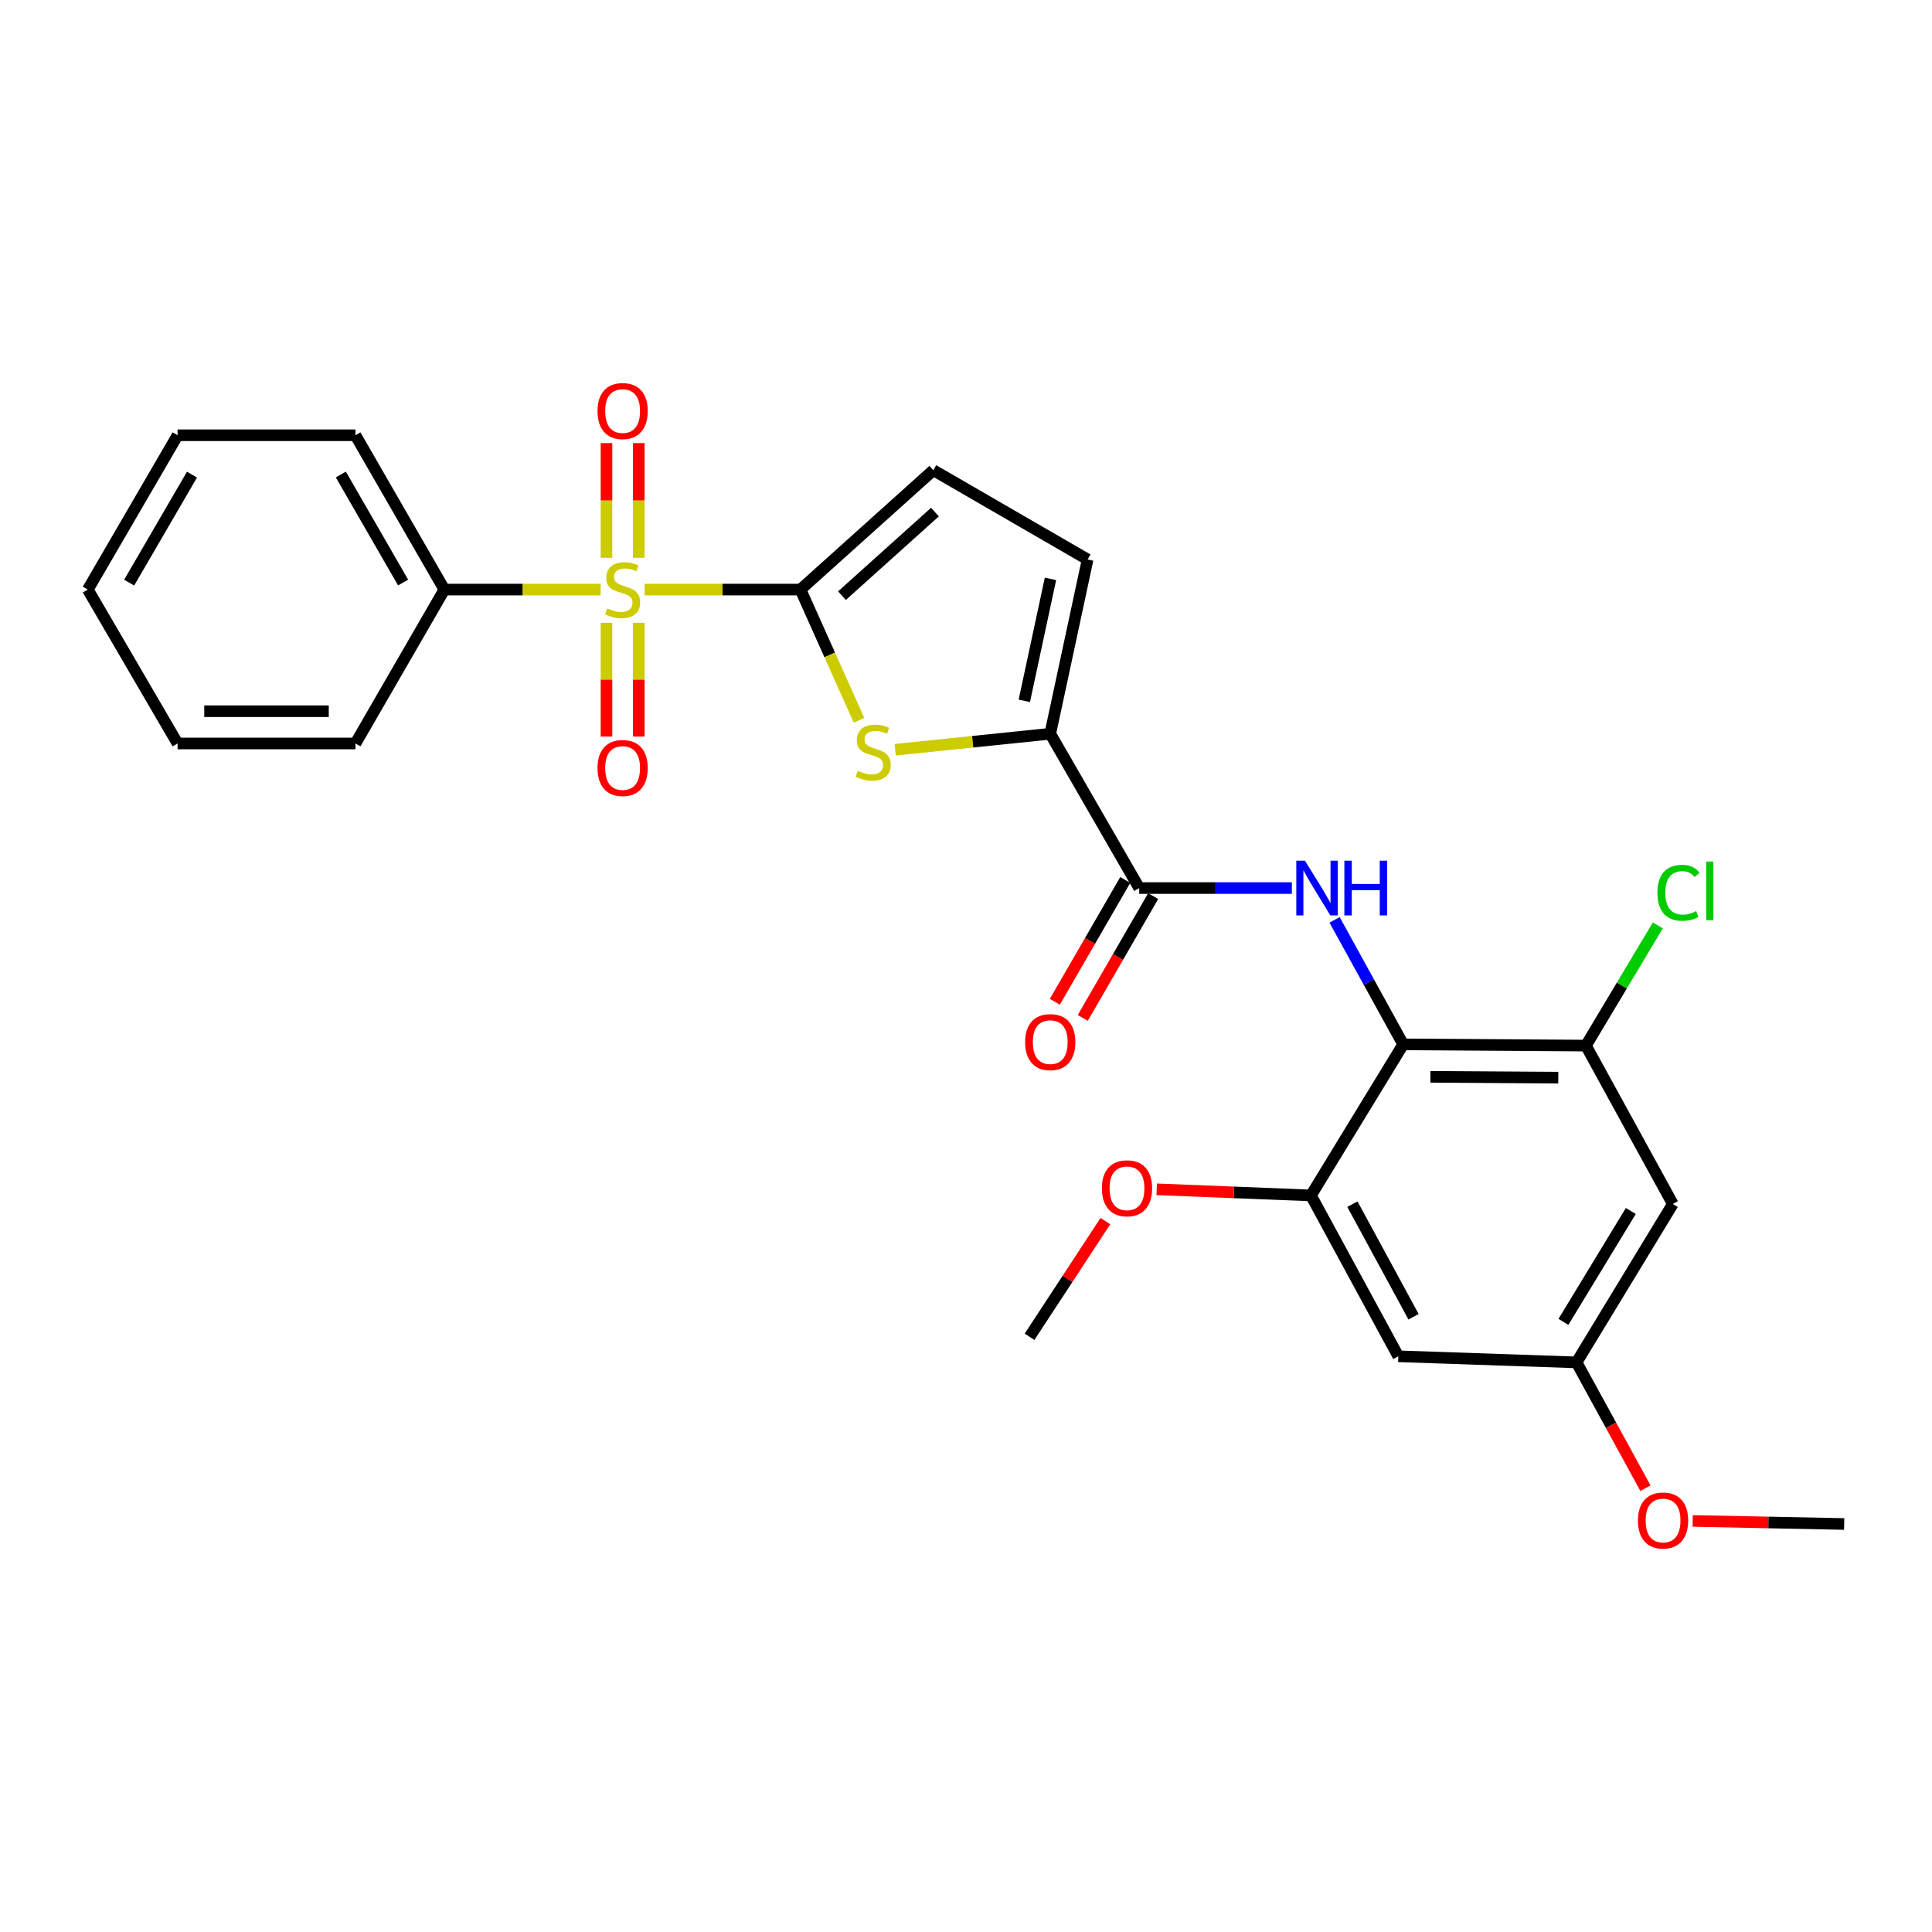 <?xml version='1.0' encoding='iso-8859-1'?>
<svg version='1.1' baseProfile='full'
              xmlns='http://www.w3.org/2000/svg'
                      xmlns:rdkit='http://www.rdkit.org/xml'
                      xmlns:xlink='http://www.w3.org/1999/xlink'
                  xml:space='preserve'
width='1000px' height='1000px' viewBox='0 0 1000 1000'>
<!-- END OF HEADER -->
<rect style='opacity:1.0;fill:#FFFFFF;stroke:none' width='1000' height='1000' x='0' y='0'> </rect>
<path class='bond-0' d='M 333.649,305.162 L 373.989,305.162' style='fill:none;fill-rule:evenodd;stroke:#CCCC00;stroke-width:6px;stroke-linecap:butt;stroke-linejoin:miter;stroke-opacity:1' />
<path class='bond-0' d='M 373.989,305.162 L 414.329,305.162' style='fill:none;fill-rule:evenodd;stroke:#000000;stroke-width:6px;stroke-linecap:butt;stroke-linejoin:miter;stroke-opacity:1' />
<path class='bond-12' d='M 313.921,322.349 L 313.921,351.794' style='fill:none;fill-rule:evenodd;stroke:#CCCC00;stroke-width:6px;stroke-linecap:butt;stroke-linejoin:miter;stroke-opacity:1' />
<path class='bond-12' d='M 313.921,351.794 L 313.921,381.239' style='fill:none;fill-rule:evenodd;stroke:#FF0000;stroke-width:6px;stroke-linecap:butt;stroke-linejoin:miter;stroke-opacity:1' />
<path class='bond-12' d='M 330.614,322.349 L 330.614,351.794' style='fill:none;fill-rule:evenodd;stroke:#CCCC00;stroke-width:6px;stroke-linecap:butt;stroke-linejoin:miter;stroke-opacity:1' />
<path class='bond-12' d='M 330.614,351.794 L 330.614,381.239' style='fill:none;fill-rule:evenodd;stroke:#FF0000;stroke-width:6px;stroke-linecap:butt;stroke-linejoin:miter;stroke-opacity:1' />
<path class='bond-13' d='M 330.614,288.73 L 330.614,259.033' style='fill:none;fill-rule:evenodd;stroke:#CCCC00;stroke-width:6px;stroke-linecap:butt;stroke-linejoin:miter;stroke-opacity:1' />
<path class='bond-13' d='M 330.614,259.033 L 330.614,229.336' style='fill:none;fill-rule:evenodd;stroke:#FF0000;stroke-width:6px;stroke-linecap:butt;stroke-linejoin:miter;stroke-opacity:1' />
<path class='bond-13' d='M 313.921,288.73 L 313.921,259.033' style='fill:none;fill-rule:evenodd;stroke:#CCCC00;stroke-width:6px;stroke-linecap:butt;stroke-linejoin:miter;stroke-opacity:1' />
<path class='bond-13' d='M 313.921,259.033 L 313.921,229.336' style='fill:none;fill-rule:evenodd;stroke:#FF0000;stroke-width:6px;stroke-linecap:butt;stroke-linejoin:miter;stroke-opacity:1' />
<path class='bond-14' d='M 310.881,305.162 L 270.447,305.162' style='fill:none;fill-rule:evenodd;stroke:#CCCC00;stroke-width:6px;stroke-linecap:butt;stroke-linejoin:miter;stroke-opacity:1' />
<path class='bond-14' d='M 270.447,305.162 L 230.012,305.162' style='fill:none;fill-rule:evenodd;stroke:#000000;stroke-width:6px;stroke-linecap:butt;stroke-linejoin:miter;stroke-opacity:1' />
<path class='bond-1' d='M 414.329,305.162 L 429.473,338.988' style='fill:none;fill-rule:evenodd;stroke:#000000;stroke-width:6px;stroke-linecap:butt;stroke-linejoin:miter;stroke-opacity:1' />
<path class='bond-1' d='M 429.473,338.988 L 444.618,372.815' style='fill:none;fill-rule:evenodd;stroke:#CCCC00;stroke-width:6px;stroke-linecap:butt;stroke-linejoin:miter;stroke-opacity:1' />
<path class='bond-6' d='M 414.329,305.162 L 483.085,243.37' style='fill:none;fill-rule:evenodd;stroke:#000000;stroke-width:6px;stroke-linecap:butt;stroke-linejoin:miter;stroke-opacity:1' />
<path class='bond-6' d='M 435.8,308.309 L 483.929,265.055' style='fill:none;fill-rule:evenodd;stroke:#000000;stroke-width:6px;stroke-linecap:butt;stroke-linejoin:miter;stroke-opacity:1' />
<path class='bond-3' d='M 463.354,388.063 L 503.48,383.921' style='fill:none;fill-rule:evenodd;stroke:#CCCC00;stroke-width:6px;stroke-linecap:butt;stroke-linejoin:miter;stroke-opacity:1' />
<path class='bond-3' d='M 503.48,383.921 L 543.605,379.779' style='fill:none;fill-rule:evenodd;stroke:#000000;stroke-width:6px;stroke-linecap:butt;stroke-linejoin:miter;stroke-opacity:1' />
<path class='bond-2' d='M 726.28,540.577 L 708.527,508.35' style='fill:none;fill-rule:evenodd;stroke:#000000;stroke-width:6px;stroke-linecap:butt;stroke-linejoin:miter;stroke-opacity:1' />
<path class='bond-2' d='M 708.527,508.35 L 690.774,476.124' style='fill:none;fill-rule:evenodd;stroke:#0000FF;stroke-width:6px;stroke-linecap:butt;stroke-linejoin:miter;stroke-opacity:1' />
<path class='bond-7' d='M 726.28,540.577 L 820.864,541.198' style='fill:none;fill-rule:evenodd;stroke:#000000;stroke-width:6px;stroke-linecap:butt;stroke-linejoin:miter;stroke-opacity:1' />
<path class='bond-7' d='M 740.358,557.363 L 806.567,557.797' style='fill:none;fill-rule:evenodd;stroke:#000000;stroke-width:6px;stroke-linecap:butt;stroke-linejoin:miter;stroke-opacity:1' />
<path class='bond-8' d='M 726.28,540.577 L 678.548,618.755' style='fill:none;fill-rule:evenodd;stroke:#000000;stroke-width:6px;stroke-linecap:butt;stroke-linejoin:miter;stroke-opacity:1' />
<path class='bond-5' d='M 543.605,379.779 L 589.65,459.654' style='fill:none;fill-rule:evenodd;stroke:#000000;stroke-width:6px;stroke-linecap:butt;stroke-linejoin:miter;stroke-opacity:1' />
<path class='bond-27' d='M 543.605,379.779 L 562.95,289.591' style='fill:none;fill-rule:evenodd;stroke:#000000;stroke-width:6px;stroke-linecap:butt;stroke-linejoin:miter;stroke-opacity:1' />
<path class='bond-27' d='M 530.186,362.75 L 543.727,299.618' style='fill:none;fill-rule:evenodd;stroke:#000000;stroke-width:6px;stroke-linecap:butt;stroke-linejoin:miter;stroke-opacity:1' />
<path class='bond-4' d='M 668.66,459.654 L 629.155,459.654' style='fill:none;fill-rule:evenodd;stroke:#0000FF;stroke-width:6px;stroke-linecap:butt;stroke-linejoin:miter;stroke-opacity:1' />
<path class='bond-4' d='M 629.155,459.654 L 589.65,459.654' style='fill:none;fill-rule:evenodd;stroke:#000000;stroke-width:6px;stroke-linecap:butt;stroke-linejoin:miter;stroke-opacity:1' />
<path class='bond-16' d='M 582.424,455.477 L 564.205,486.998' style='fill:none;fill-rule:evenodd;stroke:#000000;stroke-width:6px;stroke-linecap:butt;stroke-linejoin:miter;stroke-opacity:1' />
<path class='bond-16' d='M 564.205,486.998 L 545.986,518.519' style='fill:none;fill-rule:evenodd;stroke:#FF0000;stroke-width:6px;stroke-linecap:butt;stroke-linejoin:miter;stroke-opacity:1' />
<path class='bond-16' d='M 596.876,463.83 L 578.657,495.351' style='fill:none;fill-rule:evenodd;stroke:#000000;stroke-width:6px;stroke-linecap:butt;stroke-linejoin:miter;stroke-opacity:1' />
<path class='bond-16' d='M 578.657,495.351 L 560.438,526.872' style='fill:none;fill-rule:evenodd;stroke:#FF0000;stroke-width:6px;stroke-linecap:butt;stroke-linejoin:miter;stroke-opacity:1' />
<path class='bond-9' d='M 483.085,243.37 L 562.95,289.591' style='fill:none;fill-rule:evenodd;stroke:#000000;stroke-width:6px;stroke-linecap:butt;stroke-linejoin:miter;stroke-opacity:1' />
<path class='bond-10' d='M 820.864,541.198 L 865.842,623.178' style='fill:none;fill-rule:evenodd;stroke:#000000;stroke-width:6px;stroke-linecap:butt;stroke-linejoin:miter;stroke-opacity:1' />
<path class='bond-17' d='M 820.864,541.198 L 839.479,510.095' style='fill:none;fill-rule:evenodd;stroke:#000000;stroke-width:6px;stroke-linecap:butt;stroke-linejoin:miter;stroke-opacity:1' />
<path class='bond-17' d='M 839.479,510.095 L 858.094,478.992' style='fill:none;fill-rule:evenodd;stroke:#00CC00;stroke-width:6px;stroke-linecap:butt;stroke-linejoin:miter;stroke-opacity:1' />
<path class='bond-11' d='M 678.548,618.755 L 723.767,702.015' style='fill:none;fill-rule:evenodd;stroke:#000000;stroke-width:6px;stroke-linecap:butt;stroke-linejoin:miter;stroke-opacity:1' />
<path class='bond-11' d='M 700,623.277 L 731.653,681.559' style='fill:none;fill-rule:evenodd;stroke:#000000;stroke-width:6px;stroke-linecap:butt;stroke-linejoin:miter;stroke-opacity:1' />
<path class='bond-18' d='M 678.548,618.755 L 638.632,617.173' style='fill:none;fill-rule:evenodd;stroke:#000000;stroke-width:6px;stroke-linecap:butt;stroke-linejoin:miter;stroke-opacity:1' />
<path class='bond-18' d='M 638.632,617.173 L 598.716,615.59' style='fill:none;fill-rule:evenodd;stroke:#FF0000;stroke-width:6px;stroke-linecap:butt;stroke-linejoin:miter;stroke-opacity:1' />
<path class='bond-29' d='M 865.842,623.178 L 816.023,705.168' style='fill:none;fill-rule:evenodd;stroke:#000000;stroke-width:6px;stroke-linecap:butt;stroke-linejoin:miter;stroke-opacity:1' />
<path class='bond-29' d='M 844.103,626.809 L 809.23,684.201' style='fill:none;fill-rule:evenodd;stroke:#000000;stroke-width:6px;stroke-linecap:butt;stroke-linejoin:miter;stroke-opacity:1' />
<path class='bond-15' d='M 723.767,702.015 L 816.023,705.168' style='fill:none;fill-rule:evenodd;stroke:#000000;stroke-width:6px;stroke-linecap:butt;stroke-linejoin:miter;stroke-opacity:1' />
<path class='bond-20' d='M 230.012,305.162 L 183.977,225.287' style='fill:none;fill-rule:evenodd;stroke:#000000;stroke-width:6px;stroke-linecap:butt;stroke-linejoin:miter;stroke-opacity:1' />
<path class='bond-20' d='M 208.644,301.516 L 176.42,245.603' style='fill:none;fill-rule:evenodd;stroke:#000000;stroke-width:6px;stroke-linecap:butt;stroke-linejoin:miter;stroke-opacity:1' />
<path class='bond-21' d='M 230.012,305.162 L 183.977,384.824' style='fill:none;fill-rule:evenodd;stroke:#000000;stroke-width:6px;stroke-linecap:butt;stroke-linejoin:miter;stroke-opacity:1' />
<path class='bond-19' d='M 816.023,705.168 L 833.851,737.722' style='fill:none;fill-rule:evenodd;stroke:#000000;stroke-width:6px;stroke-linecap:butt;stroke-linejoin:miter;stroke-opacity:1' />
<path class='bond-19' d='M 833.851,737.722 L 851.678,770.275' style='fill:none;fill-rule:evenodd;stroke:#FF0000;stroke-width:6px;stroke-linecap:butt;stroke-linejoin:miter;stroke-opacity:1' />
<path class='bond-22' d='M 572.149,632.04 L 552.522,661.978' style='fill:none;fill-rule:evenodd;stroke:#FF0000;stroke-width:6px;stroke-linecap:butt;stroke-linejoin:miter;stroke-opacity:1' />
<path class='bond-22' d='M 552.522,661.978 L 532.894,691.916' style='fill:none;fill-rule:evenodd;stroke:#000000;stroke-width:6px;stroke-linecap:butt;stroke-linejoin:miter;stroke-opacity:1' />
<path class='bond-23' d='M 876.141,787.235 L 915.343,788.027' style='fill:none;fill-rule:evenodd;stroke:#FF0000;stroke-width:6px;stroke-linecap:butt;stroke-linejoin:miter;stroke-opacity:1' />
<path class='bond-23' d='M 915.343,788.027 L 954.545,788.818' style='fill:none;fill-rule:evenodd;stroke:#000000;stroke-width:6px;stroke-linecap:butt;stroke-linejoin:miter;stroke-opacity:1' />
<path class='bond-24' d='M 183.977,225.287 L 91.916,225.287' style='fill:none;fill-rule:evenodd;stroke:#000000;stroke-width:6px;stroke-linecap:butt;stroke-linejoin:miter;stroke-opacity:1' />
<path class='bond-25' d='M 183.977,384.824 L 91.916,384.824' style='fill:none;fill-rule:evenodd;stroke:#000000;stroke-width:6px;stroke-linecap:butt;stroke-linejoin:miter;stroke-opacity:1' />
<path class='bond-25' d='M 170.168,368.131 L 105.725,368.131' style='fill:none;fill-rule:evenodd;stroke:#000000;stroke-width:6px;stroke-linecap:butt;stroke-linejoin:miter;stroke-opacity:1' />
<path class='bond-28' d='M 91.916,225.287 L 45.455,305.162' style='fill:none;fill-rule:evenodd;stroke:#000000;stroke-width:6px;stroke-linecap:butt;stroke-linejoin:miter;stroke-opacity:1' />
<path class='bond-28' d='M 99.376,245.661 L 66.853,301.574' style='fill:none;fill-rule:evenodd;stroke:#000000;stroke-width:6px;stroke-linecap:butt;stroke-linejoin:miter;stroke-opacity:1' />
<path class='bond-26' d='M 91.916,384.824 L 45.455,305.162' style='fill:none;fill-rule:evenodd;stroke:#000000;stroke-width:6px;stroke-linecap:butt;stroke-linejoin:miter;stroke-opacity:1' />
<path  class='atom-0' d='M 314.268 314.882
Q 314.588 315.002, 315.908 315.562
Q 317.228 316.122, 318.668 316.482
Q 320.148 316.802, 321.588 316.802
Q 324.268 316.802, 325.828 315.522
Q 327.388 314.202, 327.388 311.922
Q 327.388 310.362, 326.588 309.402
Q 325.828 308.442, 324.628 307.922
Q 323.428 307.402, 321.428 306.802
Q 318.908 306.042, 317.388 305.322
Q 315.908 304.602, 314.828 303.082
Q 313.788 301.562, 313.788 299.002
Q 313.788 295.442, 316.188 293.242
Q 318.628 291.042, 323.428 291.042
Q 326.708 291.042, 330.428 292.602
L 329.508 295.682
Q 326.108 294.282, 323.548 294.282
Q 320.788 294.282, 319.268 295.442
Q 317.748 296.562, 317.788 298.522
Q 317.788 300.042, 318.548 300.962
Q 319.348 301.882, 320.468 302.402
Q 321.628 302.922, 323.548 303.522
Q 326.108 304.322, 327.628 305.122
Q 329.148 305.922, 330.228 307.562
Q 331.348 309.162, 331.348 311.922
Q 331.348 315.842, 328.708 317.962
Q 326.108 320.042, 321.748 320.042
Q 319.228 320.042, 317.308 319.482
Q 315.428 318.962, 313.188 318.042
L 314.268 314.882
' fill='#CCCC00'/>
<path  class='atom-2' d='M 443.971 398.958
Q 444.291 399.078, 445.611 399.638
Q 446.931 400.198, 448.371 400.558
Q 449.851 400.878, 451.291 400.878
Q 453.971 400.878, 455.531 399.598
Q 457.091 398.278, 457.091 395.998
Q 457.091 394.438, 456.291 393.478
Q 455.531 392.518, 454.331 391.998
Q 453.131 391.478, 451.131 390.878
Q 448.611 390.118, 447.091 389.398
Q 445.611 388.678, 444.531 387.158
Q 443.491 385.638, 443.491 383.078
Q 443.491 379.518, 445.891 377.318
Q 448.331 375.118, 453.131 375.118
Q 456.411 375.118, 460.131 376.678
L 459.211 379.758
Q 455.811 378.358, 453.251 378.358
Q 450.491 378.358, 448.971 379.518
Q 447.451 380.638, 447.491 382.598
Q 447.491 384.118, 448.251 385.038
Q 449.051 385.958, 450.171 386.478
Q 451.331 386.998, 453.251 387.598
Q 455.811 388.398, 457.331 389.198
Q 458.851 389.998, 459.931 391.638
Q 461.051 393.238, 461.051 395.998
Q 461.051 399.918, 458.411 402.038
Q 455.811 404.118, 451.451 404.118
Q 448.931 404.118, 447.011 403.558
Q 445.131 403.038, 442.891 402.118
L 443.971 398.958
' fill='#CCCC00'/>
<path  class='atom-5' d='M 675.441 445.494
L 684.721 460.494
Q 685.641 461.974, 687.121 464.654
Q 688.601 467.334, 688.681 467.494
L 688.681 445.494
L 692.441 445.494
L 692.441 473.814
L 688.561 473.814
L 678.601 457.414
Q 677.441 455.494, 676.201 453.294
Q 675.001 451.094, 674.641 450.414
L 674.641 473.814
L 670.961 473.814
L 670.961 445.494
L 675.441 445.494
' fill='#0000FF'/>
<path  class='atom-5' d='M 695.841 445.494
L 699.681 445.494
L 699.681 457.534
L 714.161 457.534
L 714.161 445.494
L 718.001 445.494
L 718.001 473.814
L 714.161 473.814
L 714.161 460.734
L 699.681 460.734
L 699.681 473.814
L 695.841 473.814
L 695.841 445.494
' fill='#0000FF'/>
<path  class='atom-13' d='M 309.268 397.516
Q 309.268 390.716, 312.628 386.916
Q 315.988 383.116, 322.268 383.116
Q 328.548 383.116, 331.908 386.916
Q 335.268 390.716, 335.268 397.516
Q 335.268 404.396, 331.868 408.316
Q 328.468 412.196, 322.268 412.196
Q 316.028 412.196, 312.628 408.316
Q 309.268 404.436, 309.268 397.516
M 322.268 408.996
Q 326.588 408.996, 328.908 406.116
Q 331.268 403.196, 331.268 397.516
Q 331.268 391.956, 328.908 389.156
Q 326.588 386.316, 322.268 386.316
Q 317.948 386.316, 315.588 389.116
Q 313.268 391.916, 313.268 397.516
Q 313.268 403.236, 315.588 406.116
Q 317.948 408.996, 322.268 408.996
' fill='#FF0000'/>
<path  class='atom-14' d='M 309.268 212.754
Q 309.268 205.954, 312.628 202.154
Q 315.988 198.354, 322.268 198.354
Q 328.548 198.354, 331.908 202.154
Q 335.268 205.954, 335.268 212.754
Q 335.268 219.634, 331.868 223.554
Q 328.468 227.434, 322.268 227.434
Q 316.028 227.434, 312.628 223.554
Q 309.268 219.674, 309.268 212.754
M 322.268 224.234
Q 326.588 224.234, 328.908 221.354
Q 331.268 218.434, 331.268 212.754
Q 331.268 207.194, 328.908 204.394
Q 326.588 201.554, 322.268 201.554
Q 317.948 201.554, 315.588 204.354
Q 313.268 207.154, 313.268 212.754
Q 313.268 218.474, 315.588 221.354
Q 317.948 224.234, 322.268 224.234
' fill='#FF0000'/>
<path  class='atom-17' d='M 530.605 539.396
Q 530.605 532.596, 533.965 528.796
Q 537.325 524.996, 543.605 524.996
Q 549.885 524.996, 553.245 528.796
Q 556.605 532.596, 556.605 539.396
Q 556.605 546.276, 553.205 550.196
Q 549.805 554.076, 543.605 554.076
Q 537.365 554.076, 533.965 550.196
Q 530.605 546.316, 530.605 539.396
M 543.605 550.876
Q 547.925 550.876, 550.245 547.996
Q 552.605 545.076, 552.605 539.396
Q 552.605 533.836, 550.245 531.036
Q 547.925 528.196, 543.605 528.196
Q 539.285 528.196, 536.925 530.996
Q 534.605 533.796, 534.605 539.396
Q 534.605 545.116, 536.925 547.996
Q 539.285 550.876, 543.605 550.876
' fill='#FF0000'/>
<path  class='atom-18' d='M 857.871 462.099
Q 857.871 455.059, 861.151 451.379
Q 864.471 447.659, 870.751 447.659
Q 876.591 447.659, 879.711 451.779
L 877.071 453.939
Q 874.791 450.939, 870.751 450.939
Q 866.471 450.939, 864.191 453.819
Q 861.951 456.659, 861.951 462.099
Q 861.951 467.699, 864.271 470.579
Q 866.631 473.459, 871.191 473.459
Q 874.311 473.459, 877.951 471.579
L 879.071 474.579
Q 877.591 475.539, 875.351 476.099
Q 873.111 476.659, 870.631 476.659
Q 864.471 476.659, 861.151 472.899
Q 857.871 469.139, 857.871 462.099
' fill='#00CC00'/>
<path  class='atom-18' d='M 883.151 445.939
L 886.831 445.939
L 886.831 476.299
L 883.151 476.299
L 883.151 445.939
' fill='#00CC00'/>
<path  class='atom-19' d='M 570.334 615.06
Q 570.334 608.26, 573.694 604.46
Q 577.054 600.66, 583.334 600.66
Q 589.614 600.66, 592.974 604.46
Q 596.334 608.26, 596.334 615.06
Q 596.334 621.94, 592.934 625.86
Q 589.534 629.74, 583.334 629.74
Q 577.094 629.74, 573.694 625.86
Q 570.334 621.98, 570.334 615.06
M 583.334 626.54
Q 587.654 626.54, 589.974 623.66
Q 592.334 620.74, 592.334 615.06
Q 592.334 609.5, 589.974 606.7
Q 587.654 603.86, 583.334 603.86
Q 579.014 603.86, 576.654 606.66
Q 574.334 609.46, 574.334 615.06
Q 574.334 620.78, 576.654 623.66
Q 579.014 626.54, 583.334 626.54
' fill='#FF0000'/>
<path  class='atom-20' d='M 847.797 787.006
Q 847.797 780.206, 851.157 776.406
Q 854.517 772.606, 860.797 772.606
Q 867.077 772.606, 870.437 776.406
Q 873.797 780.206, 873.797 787.006
Q 873.797 793.886, 870.397 797.806
Q 866.997 801.686, 860.797 801.686
Q 854.557 801.686, 851.157 797.806
Q 847.797 793.926, 847.797 787.006
M 860.797 798.486
Q 865.117 798.486, 867.437 795.606
Q 869.797 792.686, 869.797 787.006
Q 869.797 781.446, 867.437 778.646
Q 865.117 775.806, 860.797 775.806
Q 856.477 775.806, 854.117 778.606
Q 851.797 781.406, 851.797 787.006
Q 851.797 792.726, 854.117 795.606
Q 856.477 798.486, 860.797 798.486
' fill='#FF0000'/>
</svg>
